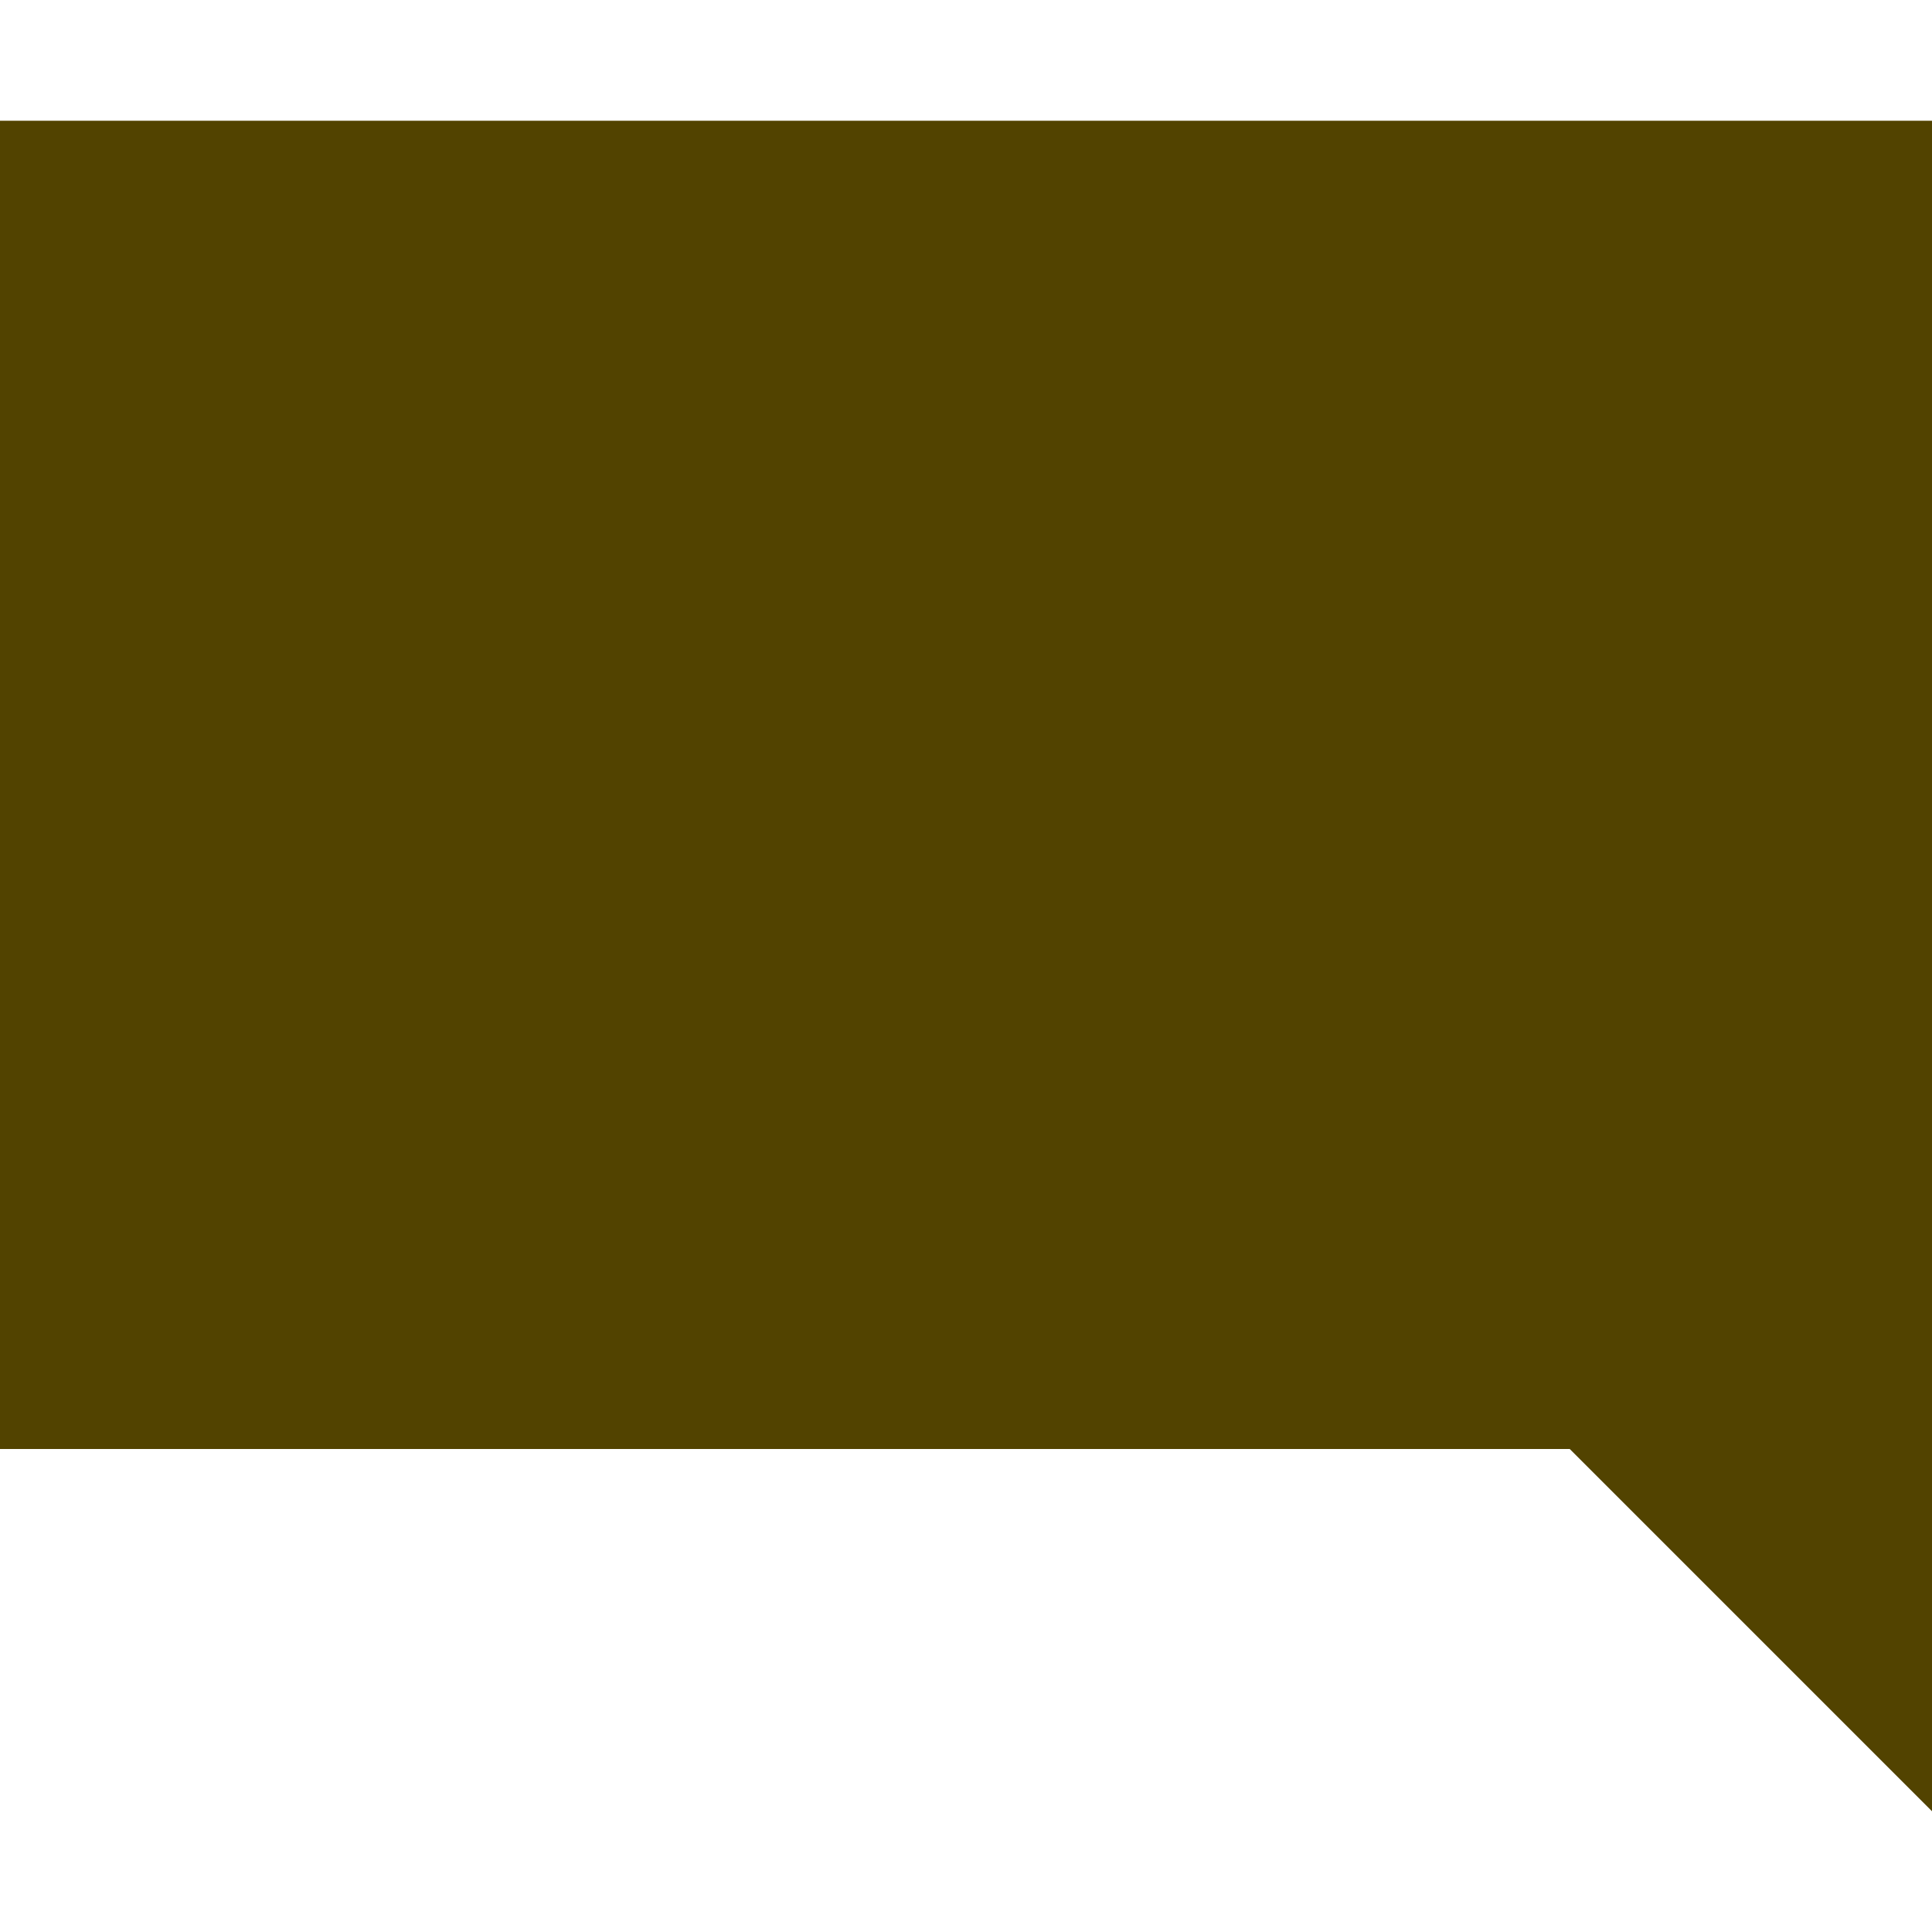 <svg width="16" height="16" viewBox="0 0 16 16" fill="none" xmlns="http://www.w3.org/2000/svg">
<rect y="1" width="16" height="11" fill="#524300"/>
<path d="M16 15V9.5H10.5L16 15Z" fill="#524300"/>
</svg>

